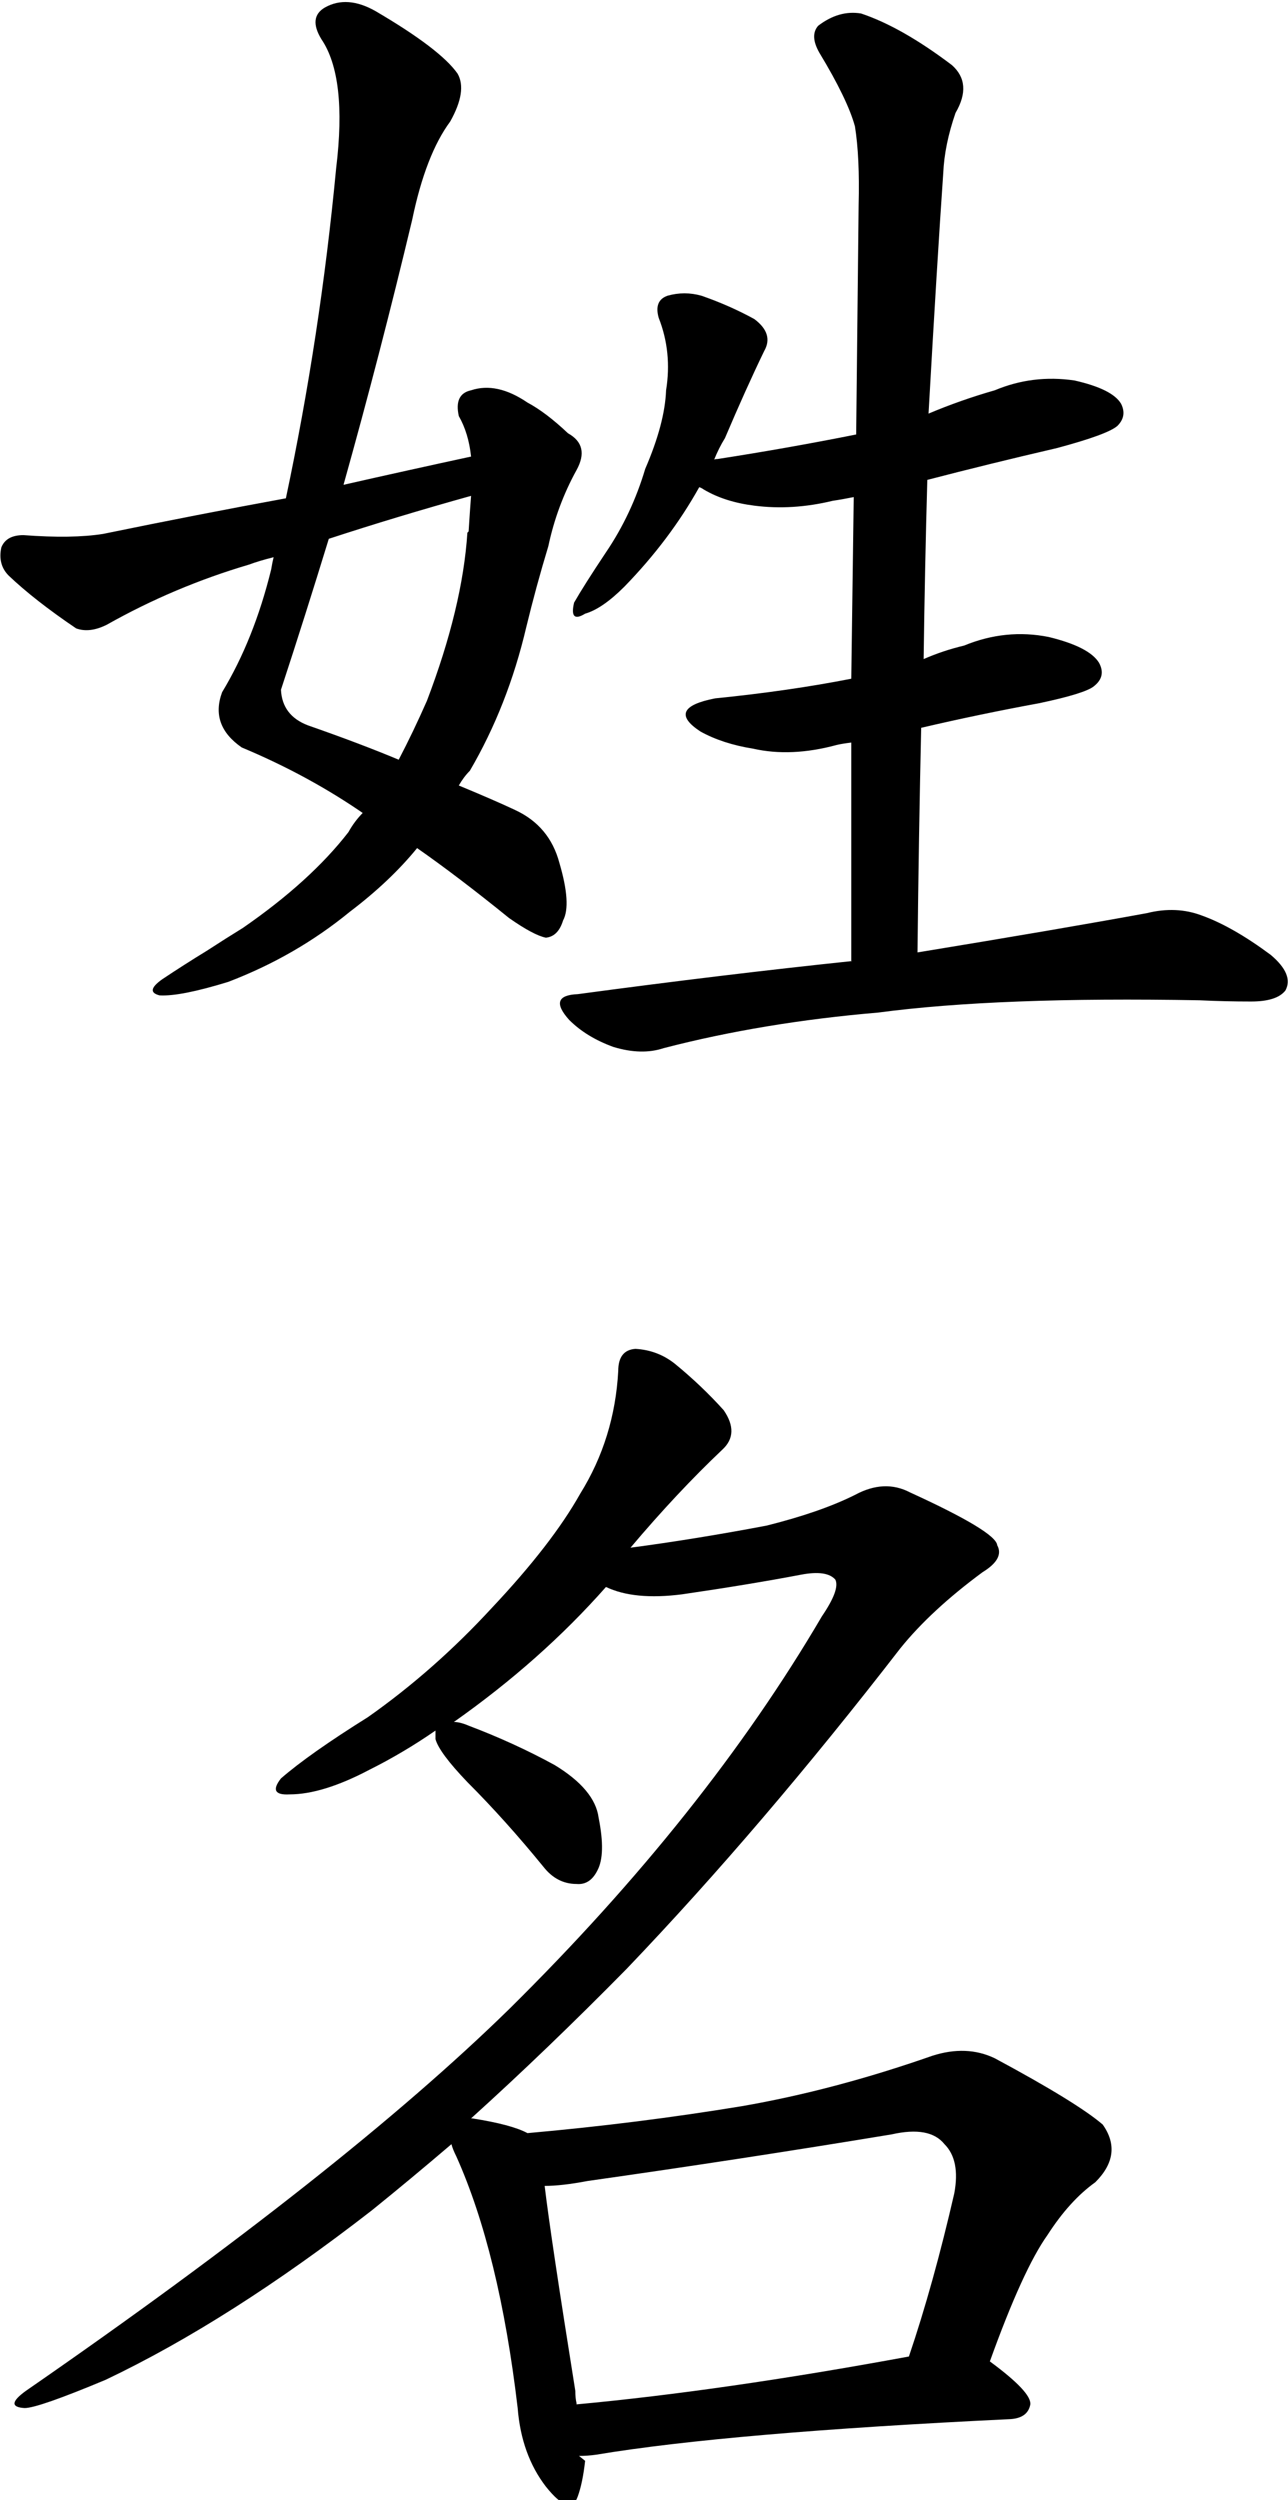 <?xml version="1.0" encoding="UTF-8" standalone="no"?>
<!-- Created with Inkscape (http://www.inkscape.org/) -->

<svg
   width="315"
   height="611"
   viewBox="0 0 1.05 2.037"
   version="1.1"
   id="svg1"
   xml:space="preserve"
   sodipodi:docname="Xingming.svg"
   inkscape:version="1.3 (0e150ed6c4, 2023-07-21)"
   xmlns:inkscape="http://www.inkscape.org/namespaces/inkscape"
   xmlns:sodipodi="http://sodipodi.sourceforge.net/DTD/sodipodi-0.dtd"
   xmlns="http://www.w3.org/2000/svg"
   xmlns:svg="http://www.w3.org/2000/svg"><sodipodi:namedview
     id="namedview1"
     pagecolor="#ffffff"
     bordercolor="#000000"
     borderopacity="0.25"
     inkscape:showpageshadow="2"
     inkscape:pageopacity="0.0"
     inkscape:pagecheckerboard="0"
     inkscape:deskcolor="#d1d1d1"
     inkscape:document-units="px"
     inkscape:zoom="0.48907828"
     inkscape:cx="-266.82845"
     inkscape:cy="675.76094"
     inkscape:window-width="1366"
     inkscape:window-height="745"
     inkscape:window-x="-8"
     inkscape:window-y="-8"
     inkscape:window-maximized="1"
     inkscape:current-layer="layer1" /><defs
     id="defs1" /><g
     inkscape:label="Layer 1"
     inkscape:groupmode="layer"
     id="layer1"><path
       fill="currentColor"
       d="m 0.296,0.662 q -0.007,0.007 -0.012,0.016 -0.031,0.04 -0.086,0.078 -0.013,0.008 -0.03,0.019 -0.018,0.011 -0.036,0.023 -0.014,0.01 -0.002,0.013 0.017,0.001 0.056,-0.011 0.055,-0.021 0.099,-0.057 0.033,-0.025 0.055,-0.052 0.033,0.023 0.075,0.057 0.02,0.014 0.03,0.016 0.01,-0.001 0.014,-0.014 0.007,-0.013 -0.003,-0.047 -0.008,-0.03 -0.036,-0.043 -0.017,-0.008 -0.046,-0.02 0.004,-0.007 0.009,-0.012 0.031,-0.053 0.046,-0.117 0.008,-0.033 0.018,-0.066 0.007,-0.033 0.023,-0.062 0.011,-0.02 -0.007,-0.03 -0.018,-0.017 -0.033,-0.025 -0.025,-0.017 -0.046,-0.01 -0.014,0.003 -0.01,0.021 0.008,0.014 0.01,0.033 -0.051,0.011 -0.104,0.023 0.03,-0.107 0.056,-0.216 0.011,-0.053 0.031,-0.08 0.014,-0.025 0.006,-0.039 -0.014,-0.02 -0.067,-0.051 -0.023,-0.013 -0.041,-0.003 -0.014,0.008 -0.003,0.026 0.021,0.031 0.012,0.105 -0.013,0.137 -0.041,0.269 -0.071,0.013 -0.149,0.029 -0.025,0.004 -0.065,0.001 -0.014,0 -0.018,0.01 -0.003,0.014 0.006,0.023 0.021,0.02 0.055,0.043 0.011,0.004 0.025,-0.003 0.055,-0.031 0.116,-0.049 0.008,-0.003 0.02,-0.006 -0.001,0.004 -0.002,0.01 -0.014,0.057 -0.04,0.1 -0.01,0.027 0.016,0.045 0.055,0.023 0.101,0.055 z m 0.085,-0.228 q -0.004,0.061 -0.033,0.137 -0.011,0.025 -0.023,0.048 -0.031,-0.013 -0.074,-0.028 -0.021,-0.008 -0.022,-0.029 0.02,-0.061 0.039,-0.123 0.055,-0.018 0.116,-0.035 -0.001,0.013 -0.002,0.029 z m 0.314,0.349 q -0.105,0.011 -0.224,0.027 -0.025,0.001 -0.007,0.021 0.014,0.014 0.036,0.022 0.023,0.007 0.041,0.001 0.081,-0.021 0.175,-0.029 0.098,-0.013 0.262,-0.01 0.021,0.001 0.042,0.001 0.021,0 0.028,-0.009 0.007,-0.013 -0.012,-0.029 -0.031,-0.023 -0.056,-0.032 -0.021,-0.008 -0.045,-0.002 -0.071,0.013 -0.187,0.032 0.001,-0.095 0.003,-0.183 0.047,-0.011 0.096,-0.02 0.038,-0.008 0.045,-0.014 0.01,-0.008 0.004,-0.019 -0.008,-0.013 -0.041,-0.021 -0.035,-0.007 -0.069,0.007 -0.017,0.004 -0.033,0.011 0.001,-0.075 0.003,-0.146 0.05,-0.013 0.106,-0.026 0.041,-0.011 0.049,-0.018 0.008,-0.008 0.003,-0.018 Q 0.907,0.317 0.876,0.31 0.842,0.305 0.811,0.318 0.783,0.326 0.757,0.337 0.764,0.213 0.769,0.141 0.77,0.118 0.779,0.092 0.793,0.068 0.776,0.053 0.735,0.022 0.702,0.011 0.684,0.008 0.667,0.021 q -0.007,0.008 0.001,0.022 0.023,0.038 0.029,0.06 0.004,0.025 0.003,0.064 -0.001,0.091 -0.002,0.187 -0.055,0.011 -0.113,0.02 -0.003,0 -0.003,0.001 0.004,-0.01 0.009,-0.018 0.017,-0.04 0.032,-0.071 0.008,-0.014 -0.008,-0.026 -0.02,-0.011 -0.043,-0.019 -0.014,-0.004 -0.028,0 -0.011,0.004 -0.007,0.018 0.011,0.028 0.006,0.059 -0.001,0.027 -0.017,0.064 -0.011,0.037 -0.032,0.068 -0.018,0.027 -0.026,0.041 -0.004,0.017 0.009,0.009 0.014,-0.004 0.032,-0.022 0.037,-0.038 0.061,-0.081 0.001,0 0.004,0.002 0.017,0.01 0.041,0.013 0.031,0.004 0.064,-0.004 0.007,-0.001 0.017,-0.003 -0.001,0.071 -0.002,0.148 -0.051,0.01 -0.111,0.016 -0.041,0.008 -0.012,0.027 0.018,0.01 0.043,0.014 0.031,0.007 0.068,-0.003 0.004,-0.001 0.012,-0.002 v 0.178 z"
       id="path1"
       style="stroke-width:0.001" /><path
       fill="currentColor"
       d="m 0.472,2.001 q 0.007,0 0.014,-0.001 0.108,-0.018 0.338,-0.029 0.014,-0.001 0.016,-0.012 0.001,-0.01 -0.033,-0.035 0.027,-0.075 0.047,-0.103 0.018,-0.028 0.039,-0.043 0.023,-0.023 0.006,-0.047 -0.021,-0.018 -0.088,-0.054 -0.023,-0.011 -0.051,-0.002 -0.08,0.028 -0.155,0.041 -0.085,0.014 -0.175,0.022 -0.013,-0.007 -0.045,-0.012 h -0.001 Q 0.446,1.67 0.511,1.604 0.621,1.489 0.734,1.343 q 0.025,-0.031 0.067,-0.062 0.018,-0.011 0.012,-0.022 -0.001,-0.011 -0.071,-0.043 -0.021,-0.011 -0.045,0.002 -0.028,0.014 -0.072,0.025 -0.058,0.011 -0.111,0.018 0.038,-0.045 0.075,-0.08 0.014,-0.013 0.001,-0.032 -0.018,-0.02 -0.04,-0.038 -0.014,-0.011 -0.032,-0.012 -0.014,0.001 -0.014,0.018 -0.003,0.055 -0.031,0.1 -0.023,0.041 -0.072,0.093 -0.047,0.051 -0.101,0.089 -0.048,0.03 -0.071,0.05 -0.011,0.014 0.007,0.013 0.027,0 0.065,-0.02 0.028,-0.014 0.054,-0.032 v 0.007 q 0.003,0.011 0.026,0.035 0.031,0.031 0.062,0.069 0.011,0.014 0.027,0.014 0.011,0.001 0.017,-0.011 0.007,-0.013 0.001,-0.043 -0.003,-0.023 -0.036,-0.043 -0.033,-0.018 -0.07,-0.032 -0.007,-0.003 -0.012,-0.003 0.071,-0.05 0.124,-0.11 0.023,0.011 0.062,0.006 0.055,-0.008 0.097,-0.016 0.021,-0.004 0.028,0.004 0.004,0.008 -0.011,0.03 -0.095,0.162 -0.255,0.32 -0.135,0.132 -0.394,0.311 -0.018,0.013 -0.001,0.014 0.011,0 0.066,-0.023 0.101,-0.048 0.217,-0.138 0.031,-0.025 0.065,-0.054 0.001,0.004 0.004,0.01 0.035,0.078 0.05,0.205 0.003,0.038 0.023,0.064 0.02,0.025 0.026,0.008 0.004,-0.011 0.006,-0.029 z m -0.002,-0.043 q -0.001,-0.004 -0.001,-0.01 -0.02,-0.125 -0.025,-0.167 0.014,0 0.035,-0.004 0.127,-0.018 0.248,-0.038 0.031,-0.007 0.043,0.008 0.013,0.013 0.008,0.04 -0.017,0.074 -0.037,0.133 -0.152,0.028 -0.271,0.039 z"
       id="path1-0"
       style="stroke-width:0.001" /></g></svg>
